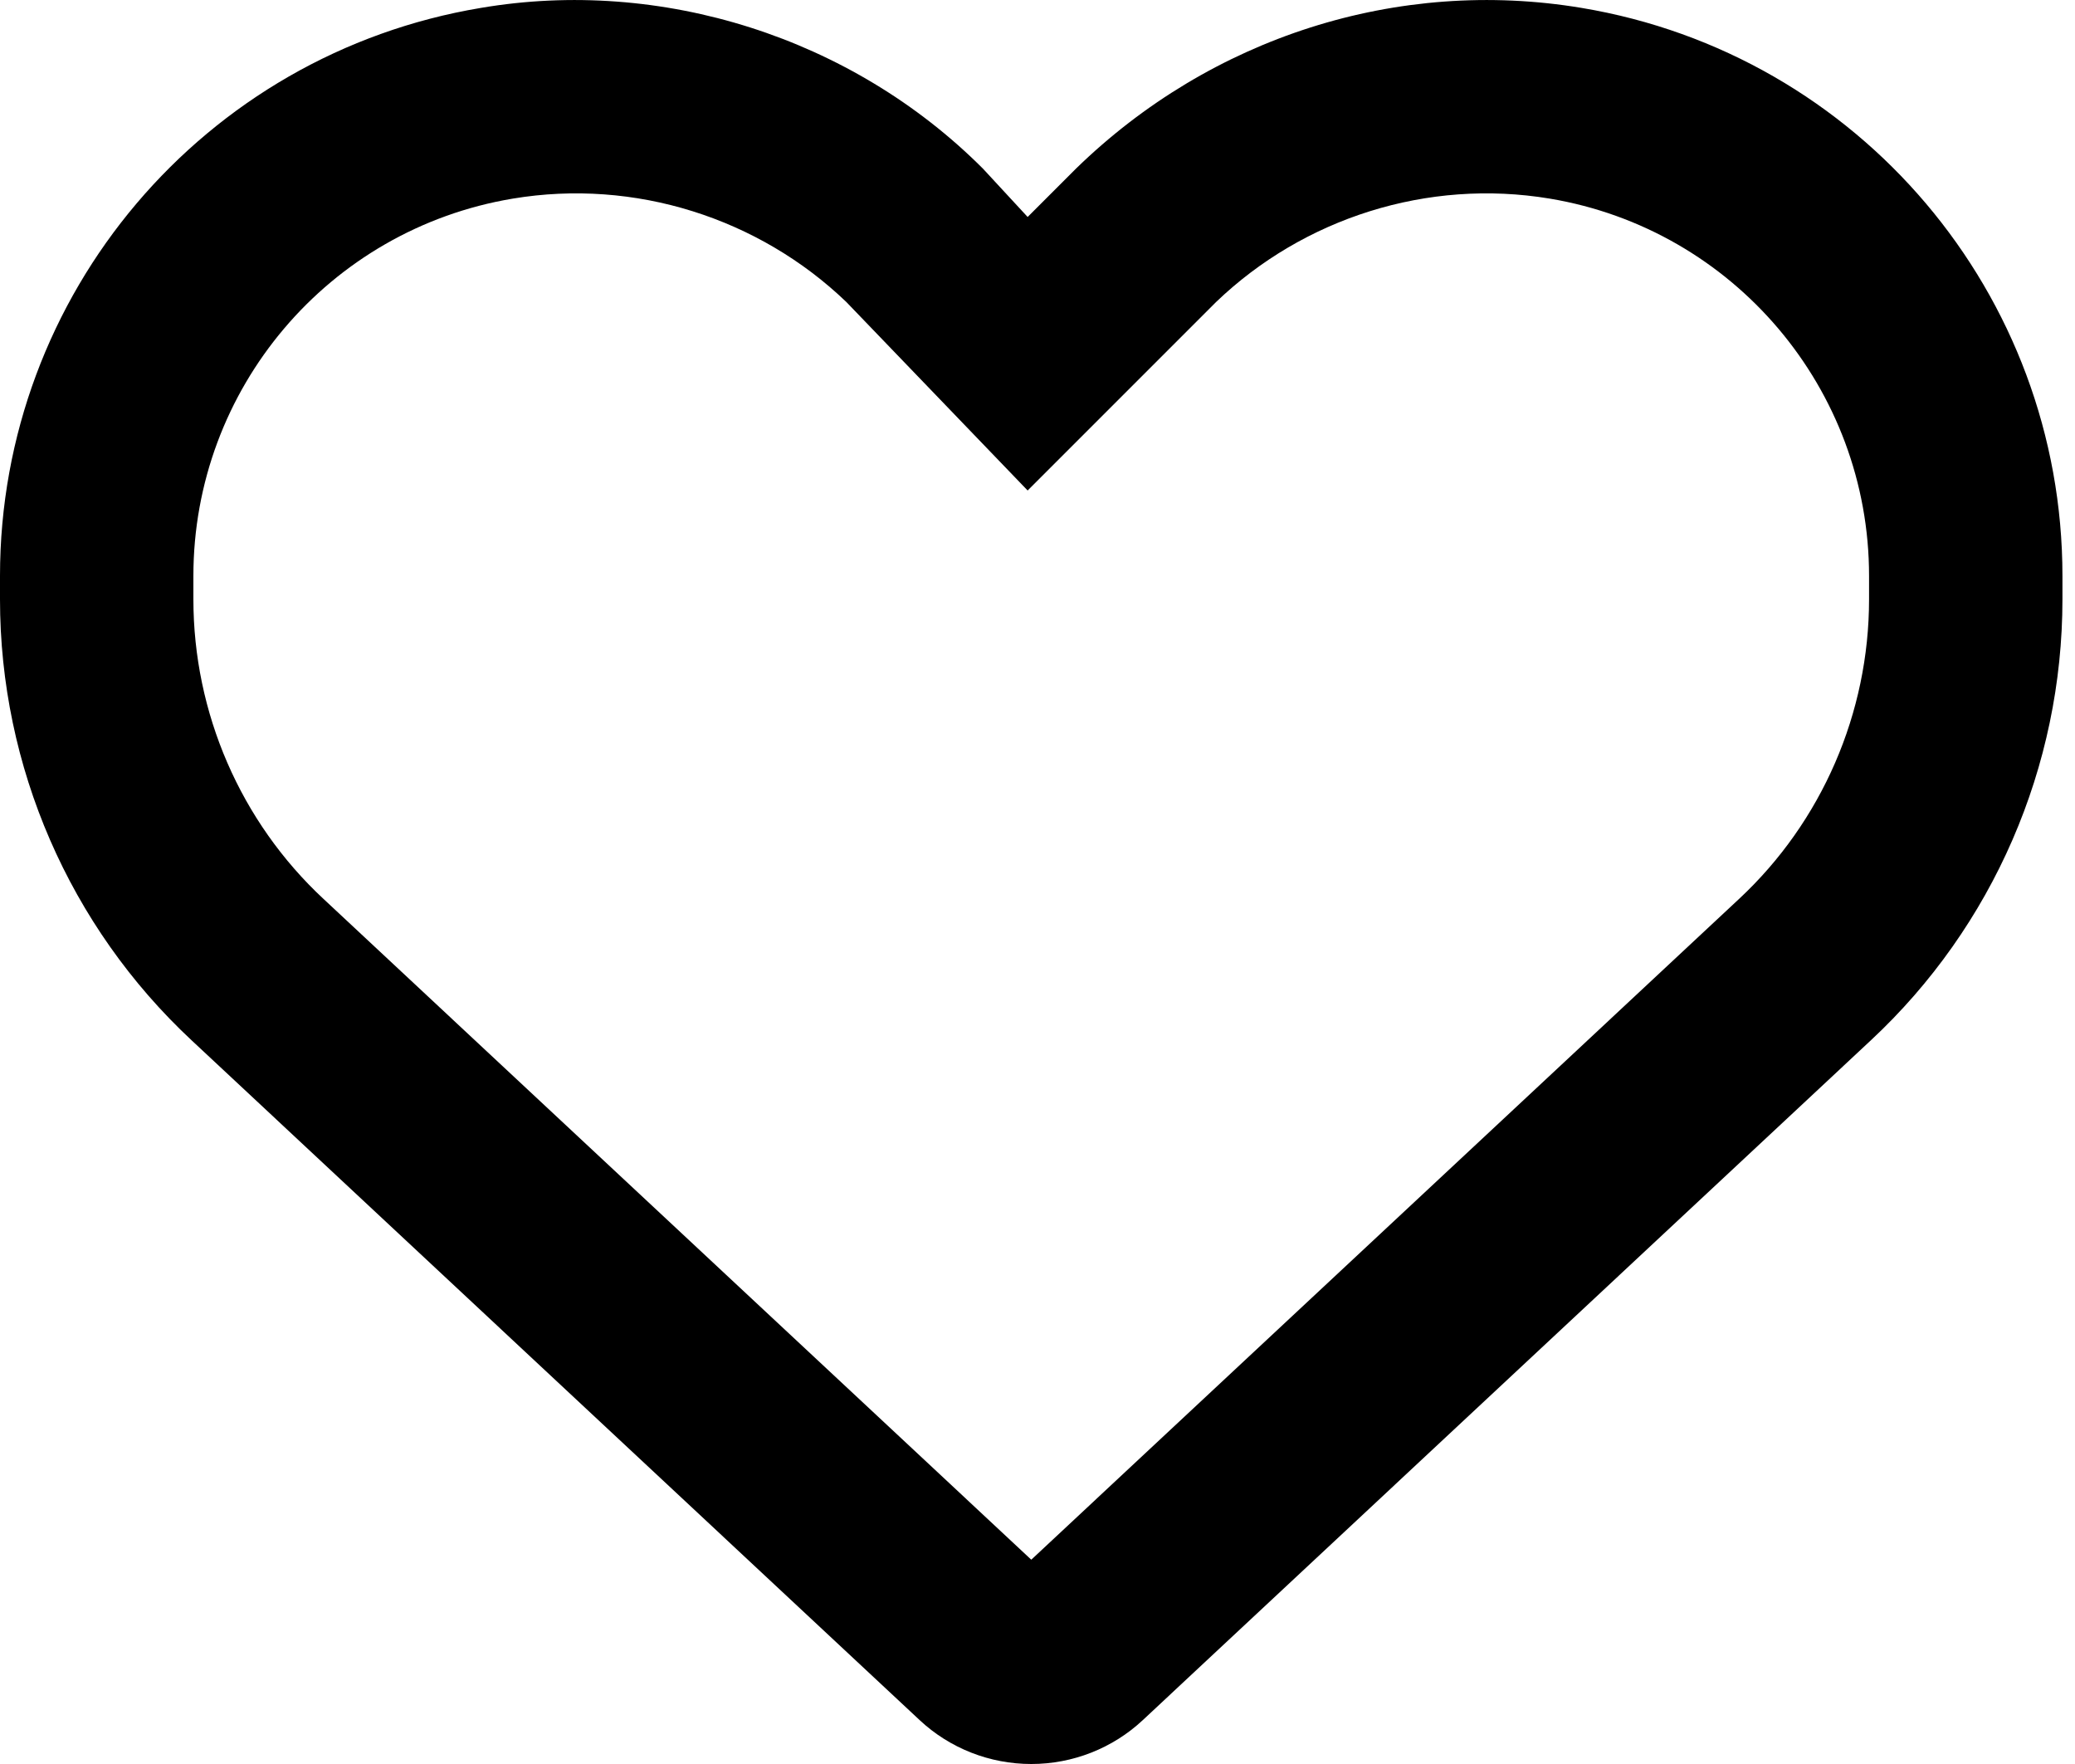 <svg width="20" height="17" viewBox="0 0 20 17" fill="none" xmlns="http://www.w3.org/2000/svg">
<path d="M9.474 1.625L9.905 2.091L10.37 1.626C11.671 0.358 13.473 -0.219 15.243 0.076C17.918 0.521 19.879 2.836 19.879 5.55V5.775C19.879 7.387 19.211 8.928 18.031 10.027L11.015 16.577C10.724 16.849 10.339 17 9.94 17C9.54 17 9.155 16.849 8.864 16.577L1.848 10.027C0.669 8.928 0 7.387 0 5.775V5.55C0 2.836 1.962 0.521 4.636 0.076C6.371 -0.219 8.208 0.358 9.474 1.625C9.474 1.625 9.439 1.625 9.474 1.625ZM9.905 4.727L8.157 2.91C7.315 2.102 6.119 1.718 4.943 1.914C3.166 2.21 1.864 3.749 1.864 5.55V5.775C1.864 6.87 2.318 7.919 3.119 8.664L9.94 15.031L16.761 8.664C17.561 7.919 18.015 6.87 18.015 5.775V5.55C18.015 3.749 16.711 2.21 14.937 1.914C13.76 1.718 12.564 2.102 11.722 2.91L9.905 4.727Z" fill="black"/>
</svg>
